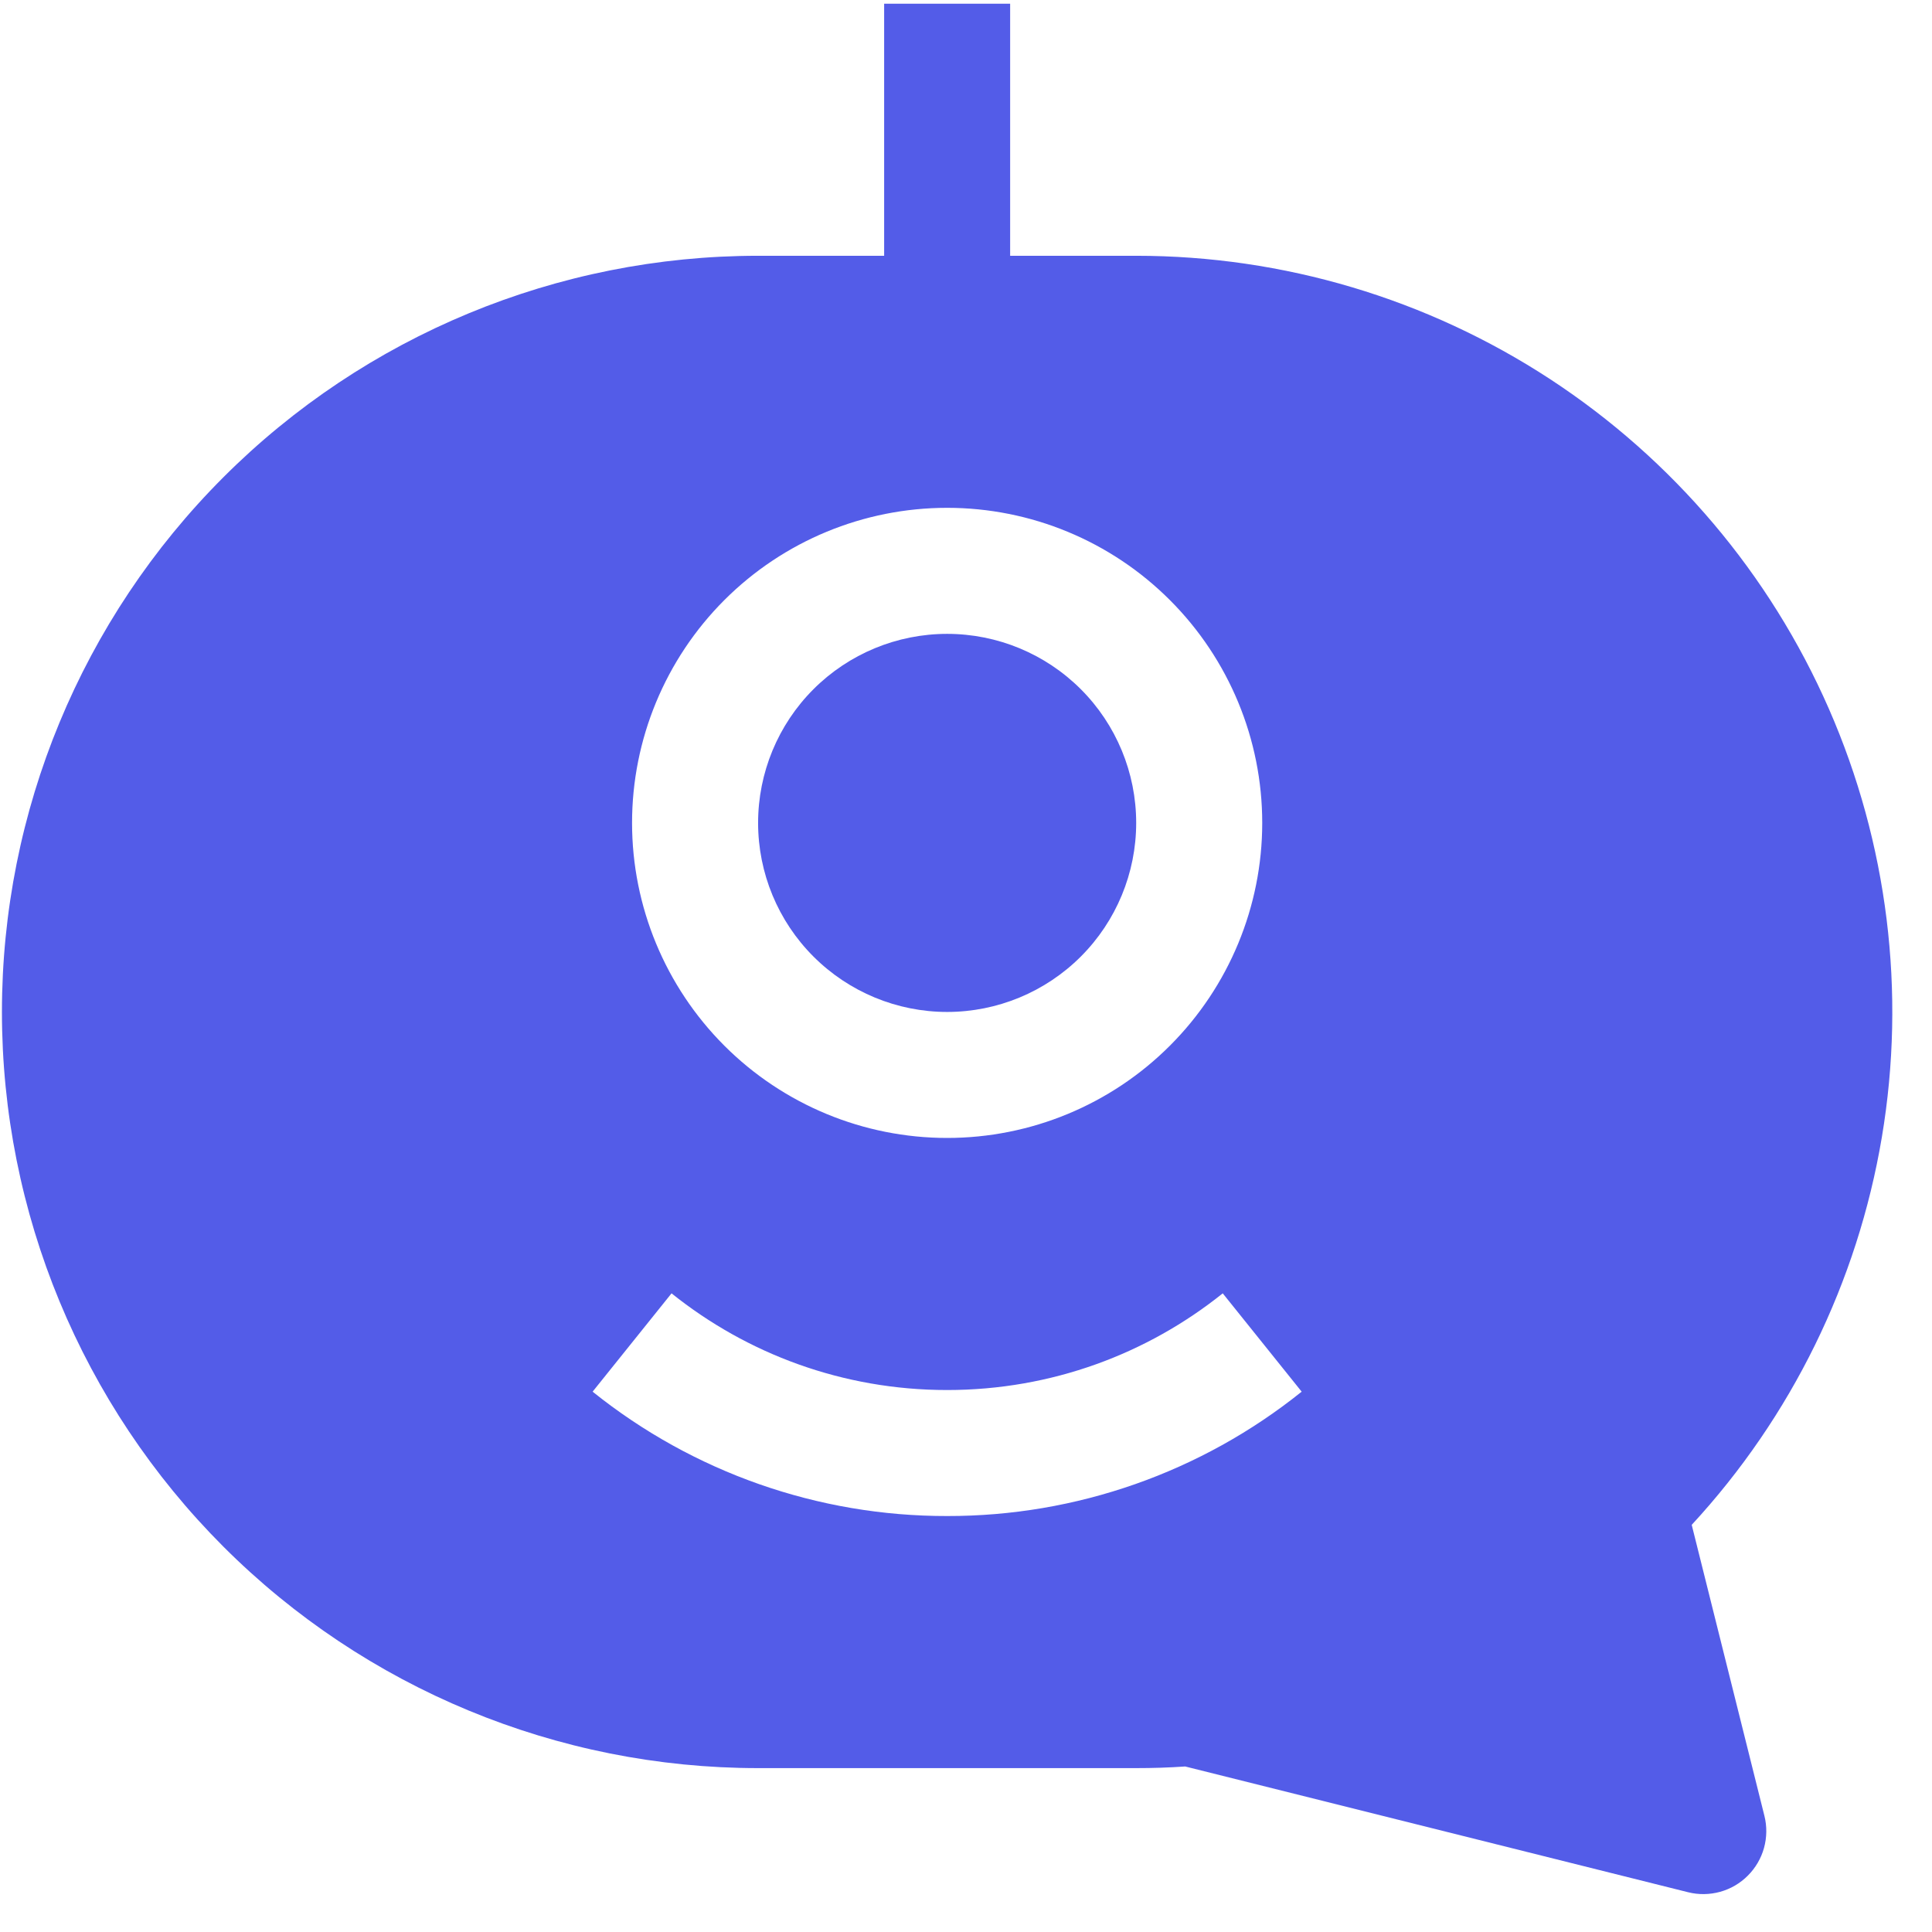 <svg width="46" height="46" viewBox="0 0 46 46" fill="none" xmlns="http://www.w3.org/2000/svg">
<g clip-path="url(#clip0_33_171)">
<path d="M22.551 15.092C21.357 15.092 20.212 15.566 19.368 16.41C18.524 17.254 18.05 18.399 18.05 19.593C18.05 20.786 18.524 21.931 19.368 22.775C20.212 23.619 21.357 24.094 22.551 24.094C23.745 24.094 24.89 23.619 25.734 22.775C26.578 21.931 27.052 20.786 27.052 19.593C27.052 18.399 26.578 17.254 25.734 16.41C24.89 15.566 23.745 15.092 22.551 15.092Z" fill="#535CE8"/>
<path fill-rule="evenodd" clip-rule="evenodd" d="M27.052 6.09H24.051V0.088H21.051V6.09H18.05C13.275 6.09 8.695 7.986 5.319 11.363C1.943 14.739 0.046 19.319 0.046 24.094C0.046 28.869 1.943 33.448 5.319 36.825C8.695 40.201 13.275 42.098 18.05 42.098H27.052C27.442 42.098 27.832 42.086 28.219 42.059L40.192 45.053C40.443 45.116 40.706 45.112 40.956 45.043C41.205 44.974 41.432 44.842 41.615 44.658C41.798 44.475 41.931 44.248 42 43.999C42.069 43.749 42.073 43.486 42.01 43.235L40.279 36.306C42.653 33.735 44.226 30.528 44.806 27.076C45.386 23.625 44.947 20.08 43.544 16.874C42.14 13.668 39.833 10.941 36.904 9.025C33.975 7.11 30.552 6.09 27.052 6.09ZM15.049 19.593C15.049 17.603 15.84 15.695 17.246 14.288C18.653 12.881 20.561 12.091 22.551 12.091C24.541 12.091 26.449 12.881 27.855 14.288C29.262 15.695 30.053 17.603 30.053 19.593C30.053 21.582 29.262 23.49 27.855 24.897C26.449 26.304 24.541 27.094 22.551 27.094C20.561 27.094 18.653 26.304 17.246 24.897C15.84 23.49 15.049 21.582 15.049 19.593ZM22.551 36.096C19.482 36.101 16.503 35.056 14.11 33.135L15.989 30.794C17.786 32.234 20.066 33.096 22.551 33.096C25.035 33.096 27.316 32.234 29.113 30.794L30.992 33.135C28.599 35.056 25.62 36.101 22.551 36.096Z" fill="#535CE8"/>
</g>
<defs>
<clipPath id="clip0_33_171">
<rect width="45.01" height="45.01" fill="white" transform="translate(0.046 0.088)"/>
</clipPath>
</defs>
</svg>
